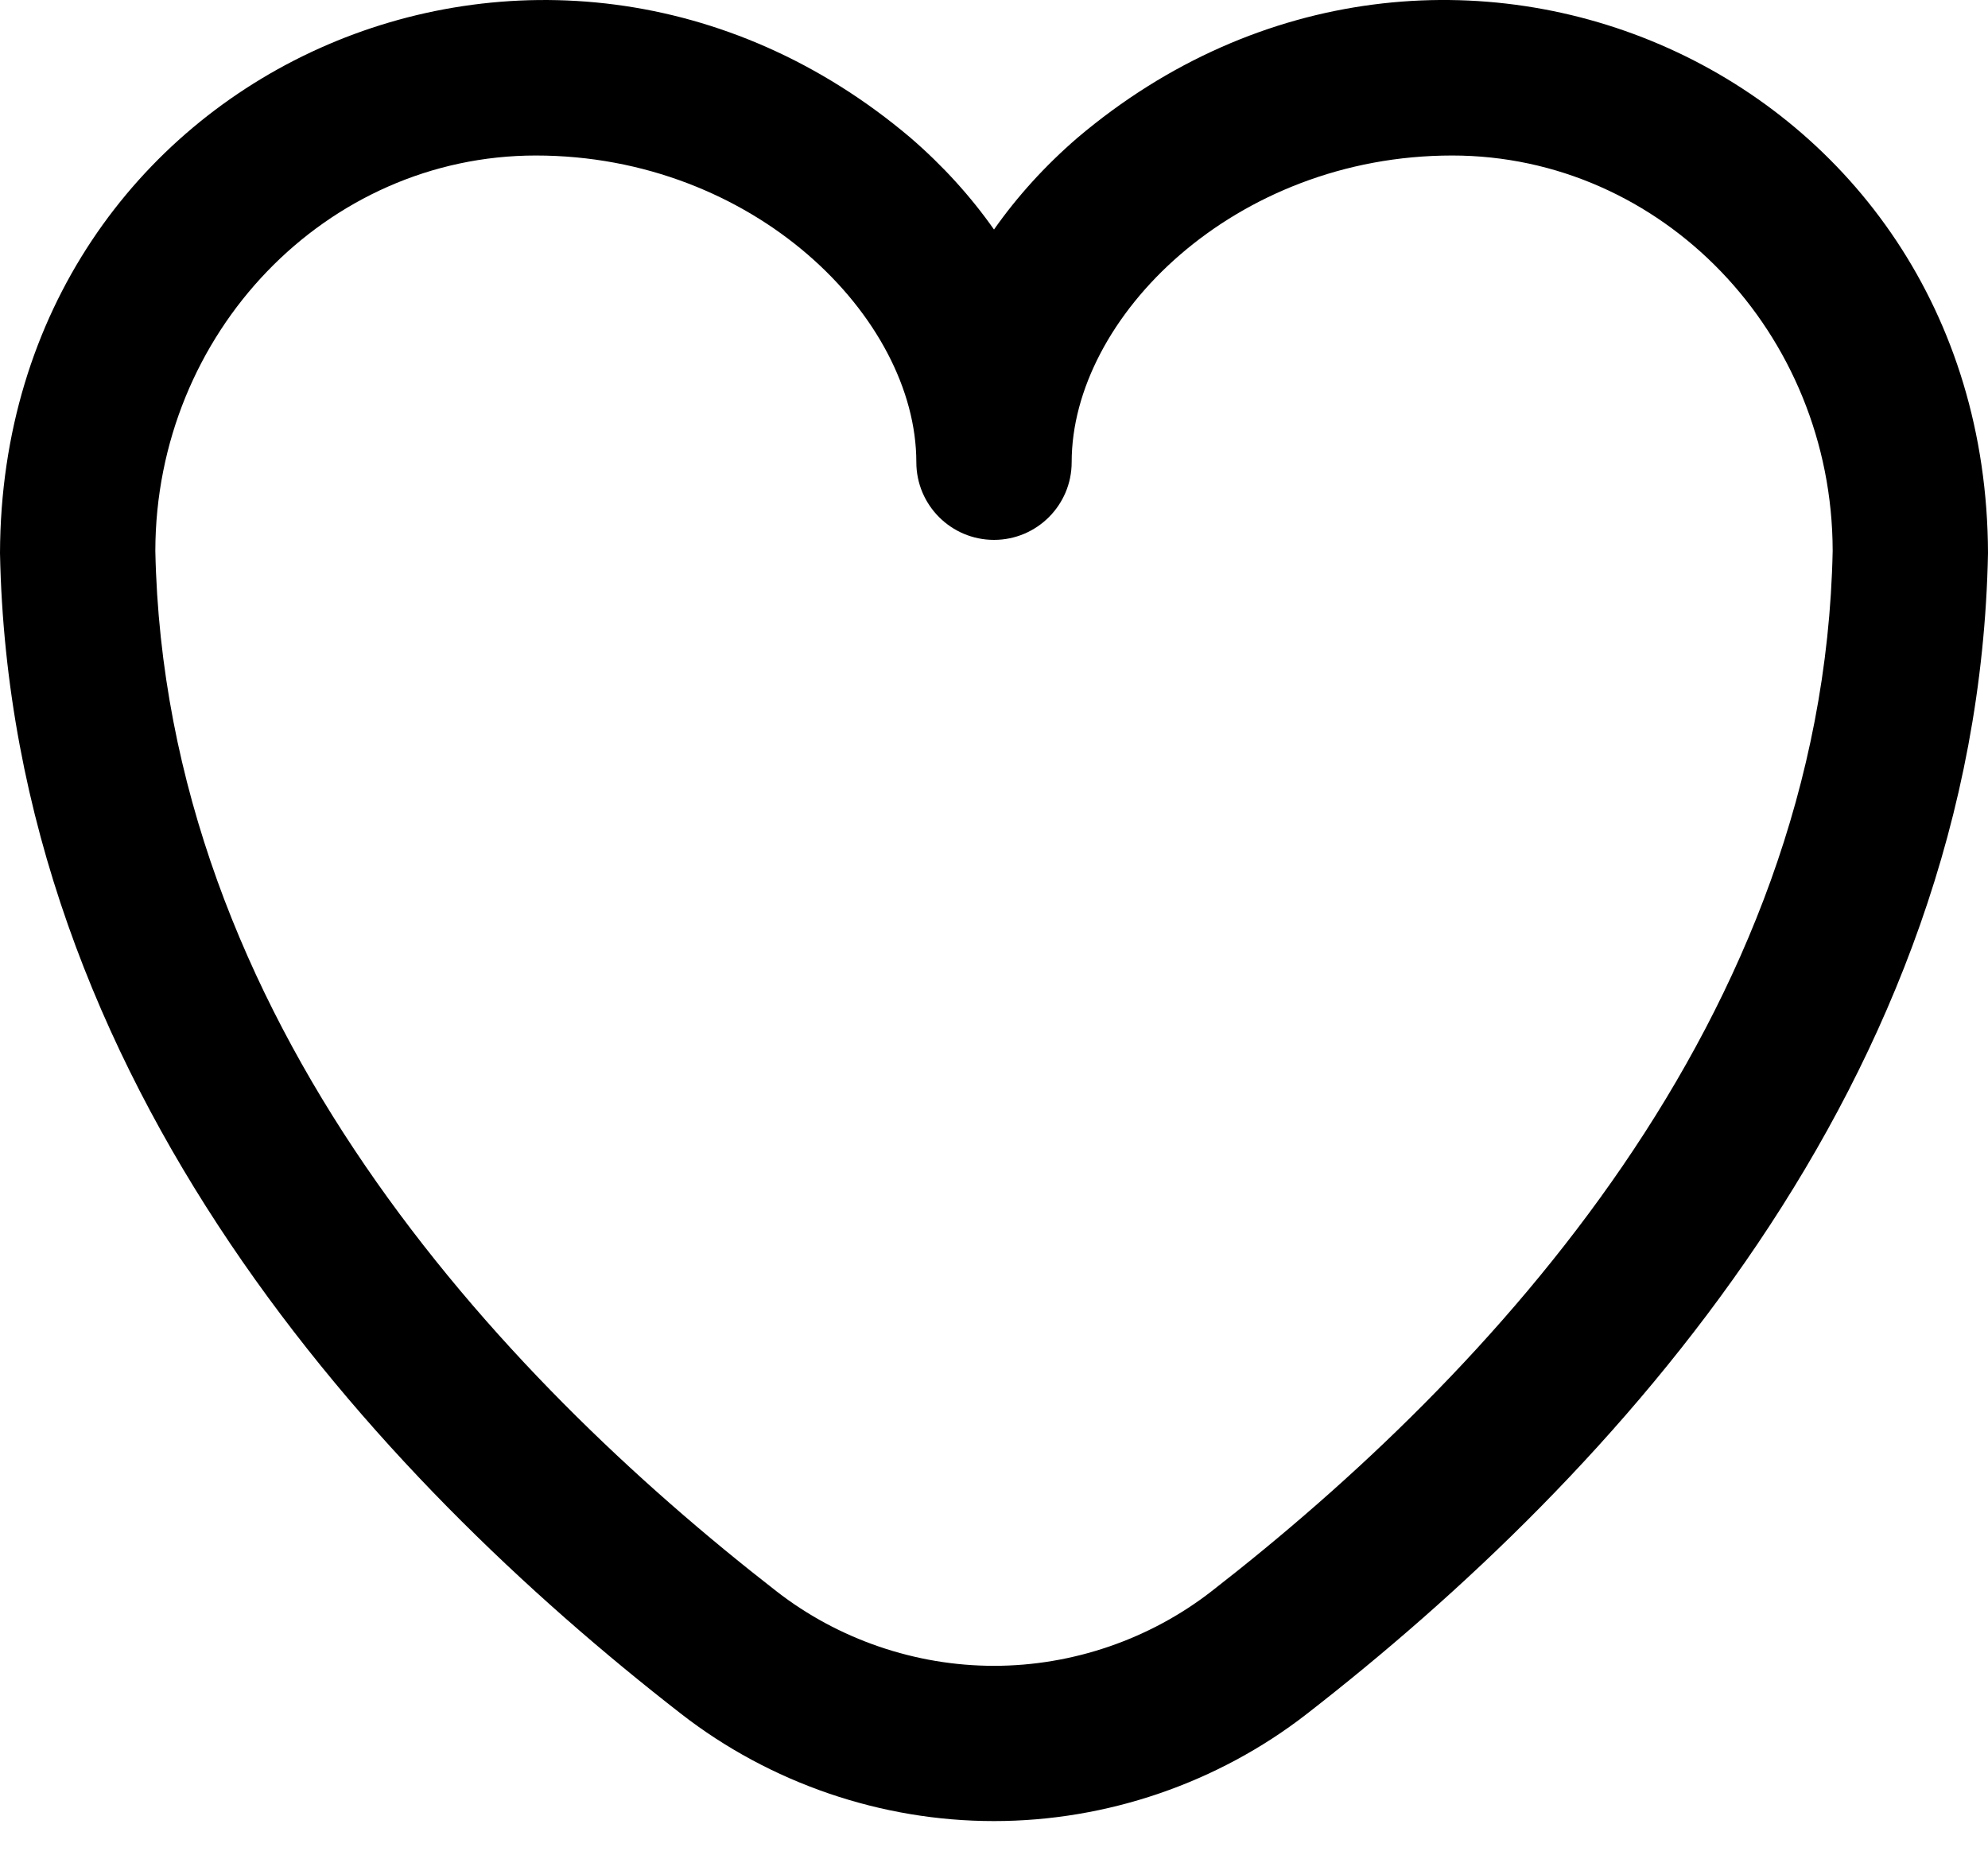 <svg width="30" height="28" viewBox="0 0 30 28" fill="none" xmlns="http://www.w3.org/2000/svg">
<path d="M15.001 27.484C15 27.484 15 27.484 15 27.484C13.298 27.485 11.622 26.91 10.28 25.867C5.676 22.29 0.156 16.346 0 8.347C0.024 1.037 8.253 -2.57 13.741 2.08C14.229 2.501 14.651 2.967 15 3.464C15.349 2.967 15.771 2.501 16.259 2.08C21.751 -2.572 29.976 1.04 30 8.347C29.844 16.346 24.323 22.29 19.72 25.867C18.378 26.91 16.702 27.484 15.001 27.484ZM15 25.141H15.001C16.184 25.141 17.349 24.741 18.281 24.017C22.48 20.754 27.513 15.382 27.656 8.313C27.651 5.023 25.077 2.347 21.914 2.347C18.628 2.347 16.172 4.791 16.172 6.976C16.172 7.623 15.647 8.148 15 8.148C14.353 8.148 13.828 7.623 13.828 6.976C13.828 4.791 11.372 2.347 8.086 2.347C4.923 2.347 2.35 5.023 2.344 8.313C2.487 15.382 7.52 20.754 11.719 24.017C12.651 24.742 13.817 25.141 15 25.141Z" fill="black"/>
</svg>
